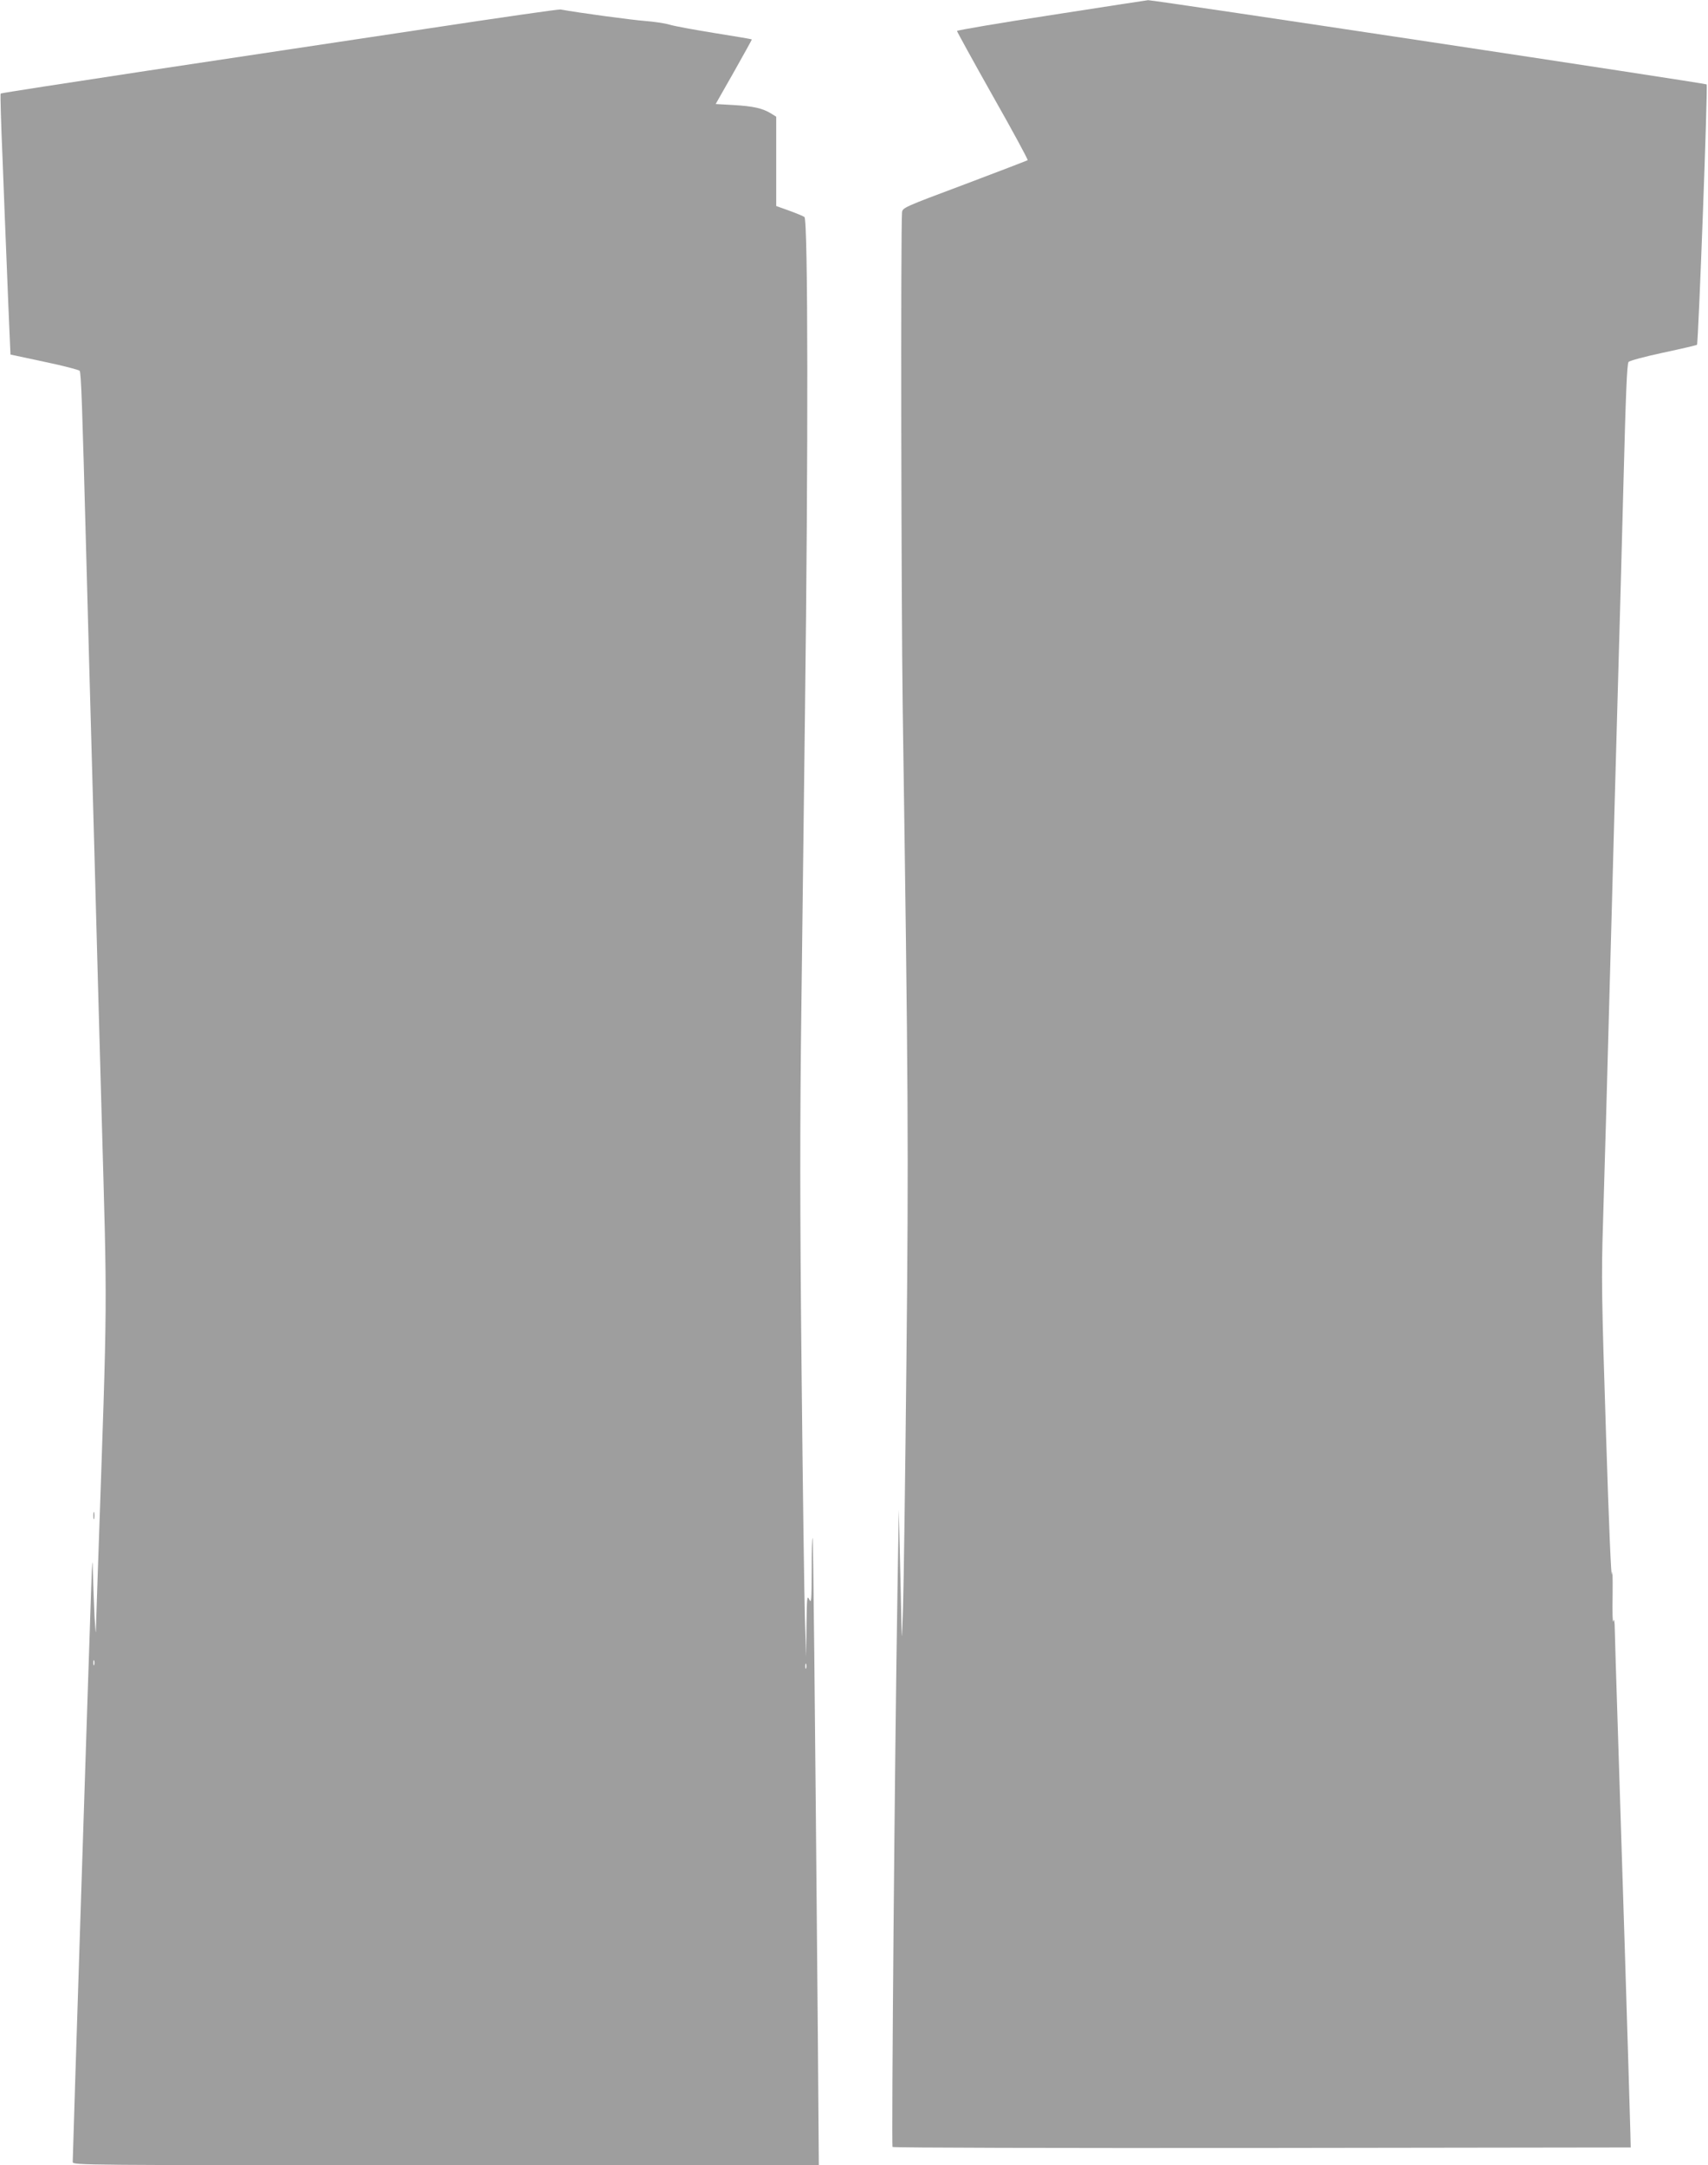 <?xml version="1.0" standalone="no"?>
<!DOCTYPE svg PUBLIC "-//W3C//DTD SVG 20010904//EN"
 "http://www.w3.org/TR/2001/REC-SVG-20010904/DTD/svg10.dtd">
<svg version="1.0" xmlns="http://www.w3.org/2000/svg"
 width="1010pt" height="1280pt" viewBox="0 0 1010 1280"
 preserveAspectRatio="xMidYMid meet">
<g transform="translate(0,1280) scale(0.1,-0.1)"
fill="#9e9e9e" stroke="none">
<path d="M6217 12711 c-307 -47 -558 -90 -558 -94 0 -4 95 -177 211 -383 117
-206 210 -378 207 -381 -3 -2 -171 -67 -373 -143 -361 -135 -367 -138 -370
-166 -8 -98 -5 -2282 4 -2929 33 -2255 35 -2598 22 -3860 -7 -682 -16 -1337
-20 -1455 -7 -213 -7 -214 -10 -75 -1 77 -6 255 -9 395 l-6 255 -8 -485 c-16
-950 -36 -3275 -29 -3282 5 -5 988 -7 2187 -6 l2178 3 -2 85 c-3 137 -60 1966
-76 2445 -8 242 -15 478 -16 525 -1 59 -4 76 -9 55 -4 -16 -6 56 -4 160 1 106
-1 159 -4 120 -4 -42 -18 286 -35 825 -26 805 -28 930 -18 1245 12 384 21 723
51 1820 11 402 24 894 30 1095 19 669 30 1072 40 1460 14 543 21 705 30 720 4
7 96 32 204 55 108 23 199 44 201 47 8 8 65 1532 57 1539 -7 7 -3277 500
-3303 498 -8 -1 -265 -40 -572 -88z"/>
<path d="M2515 12629 c-429 -64 -1168 -176 -1643 -247 -475 -72 -865 -132
-868 -135 -3 -2 2 -175 11 -383 8 -209 19 -494 25 -634 5 -140 13 -316 16
-390 l6 -136 201 -43 c111 -23 205 -48 208 -53 9 -14 15 -191 39 -1088 11
-404 24 -898 30 -1097 11 -383 23 -841 40 -1463 6 -206 15 -528 20 -715 35
-1255 37 -1034 -20 -2690 -5 -154 -11 -316 -12 -360 -1 -68 -2 -61 -9 50 -3
72 -8 184 -9 250 -3 106 -4 96 -11 -90 -12 -334 -109 -3342 -109 -3386 0 -19
43 -19 2206 -19 l2206 0 -6 788 c-18 2052 -27 2916 -31 2920 -3 3 -5 -84 -5
-194 -1 -177 -2 -196 -15 -169 -12 27 -14 11 -16 -155 l-2 -185 -7 220 c-4
121 -13 783 -20 1470 -10 971 -10 1456 -1 2170 6 506 16 1280 21 1720 20 1559
18 2916 -3 2932 -7 5 -47 22 -89 37 l-78 28 0 264 0 264 -32 20 c-50 30 -102
42 -220 49 l-106 6 108 190 c59 105 107 191 106 192 -2 2 -99 18 -217 37 -118
19 -239 41 -269 50 -30 9 -95 18 -145 22 -71 5 -393 48 -500 68 -11 2 -371
-50 -800 -115z m-1958 -9671 c-3 -7 -5 -2 -5 12 0 14 2 19 5 13 2 -7 2 -19 0
-25z m4210 -20 c-3 -7 -5 -2 -5 12 0 14 2 19 5 13 2 -7 2 -19 0 -25z"/>
<path d="M552 3840 c0 -19 2 -27 5 -17 2 9 2 25 0 35 -3 9 -5 1 -5 -18z"/>
</g>
</svg>
